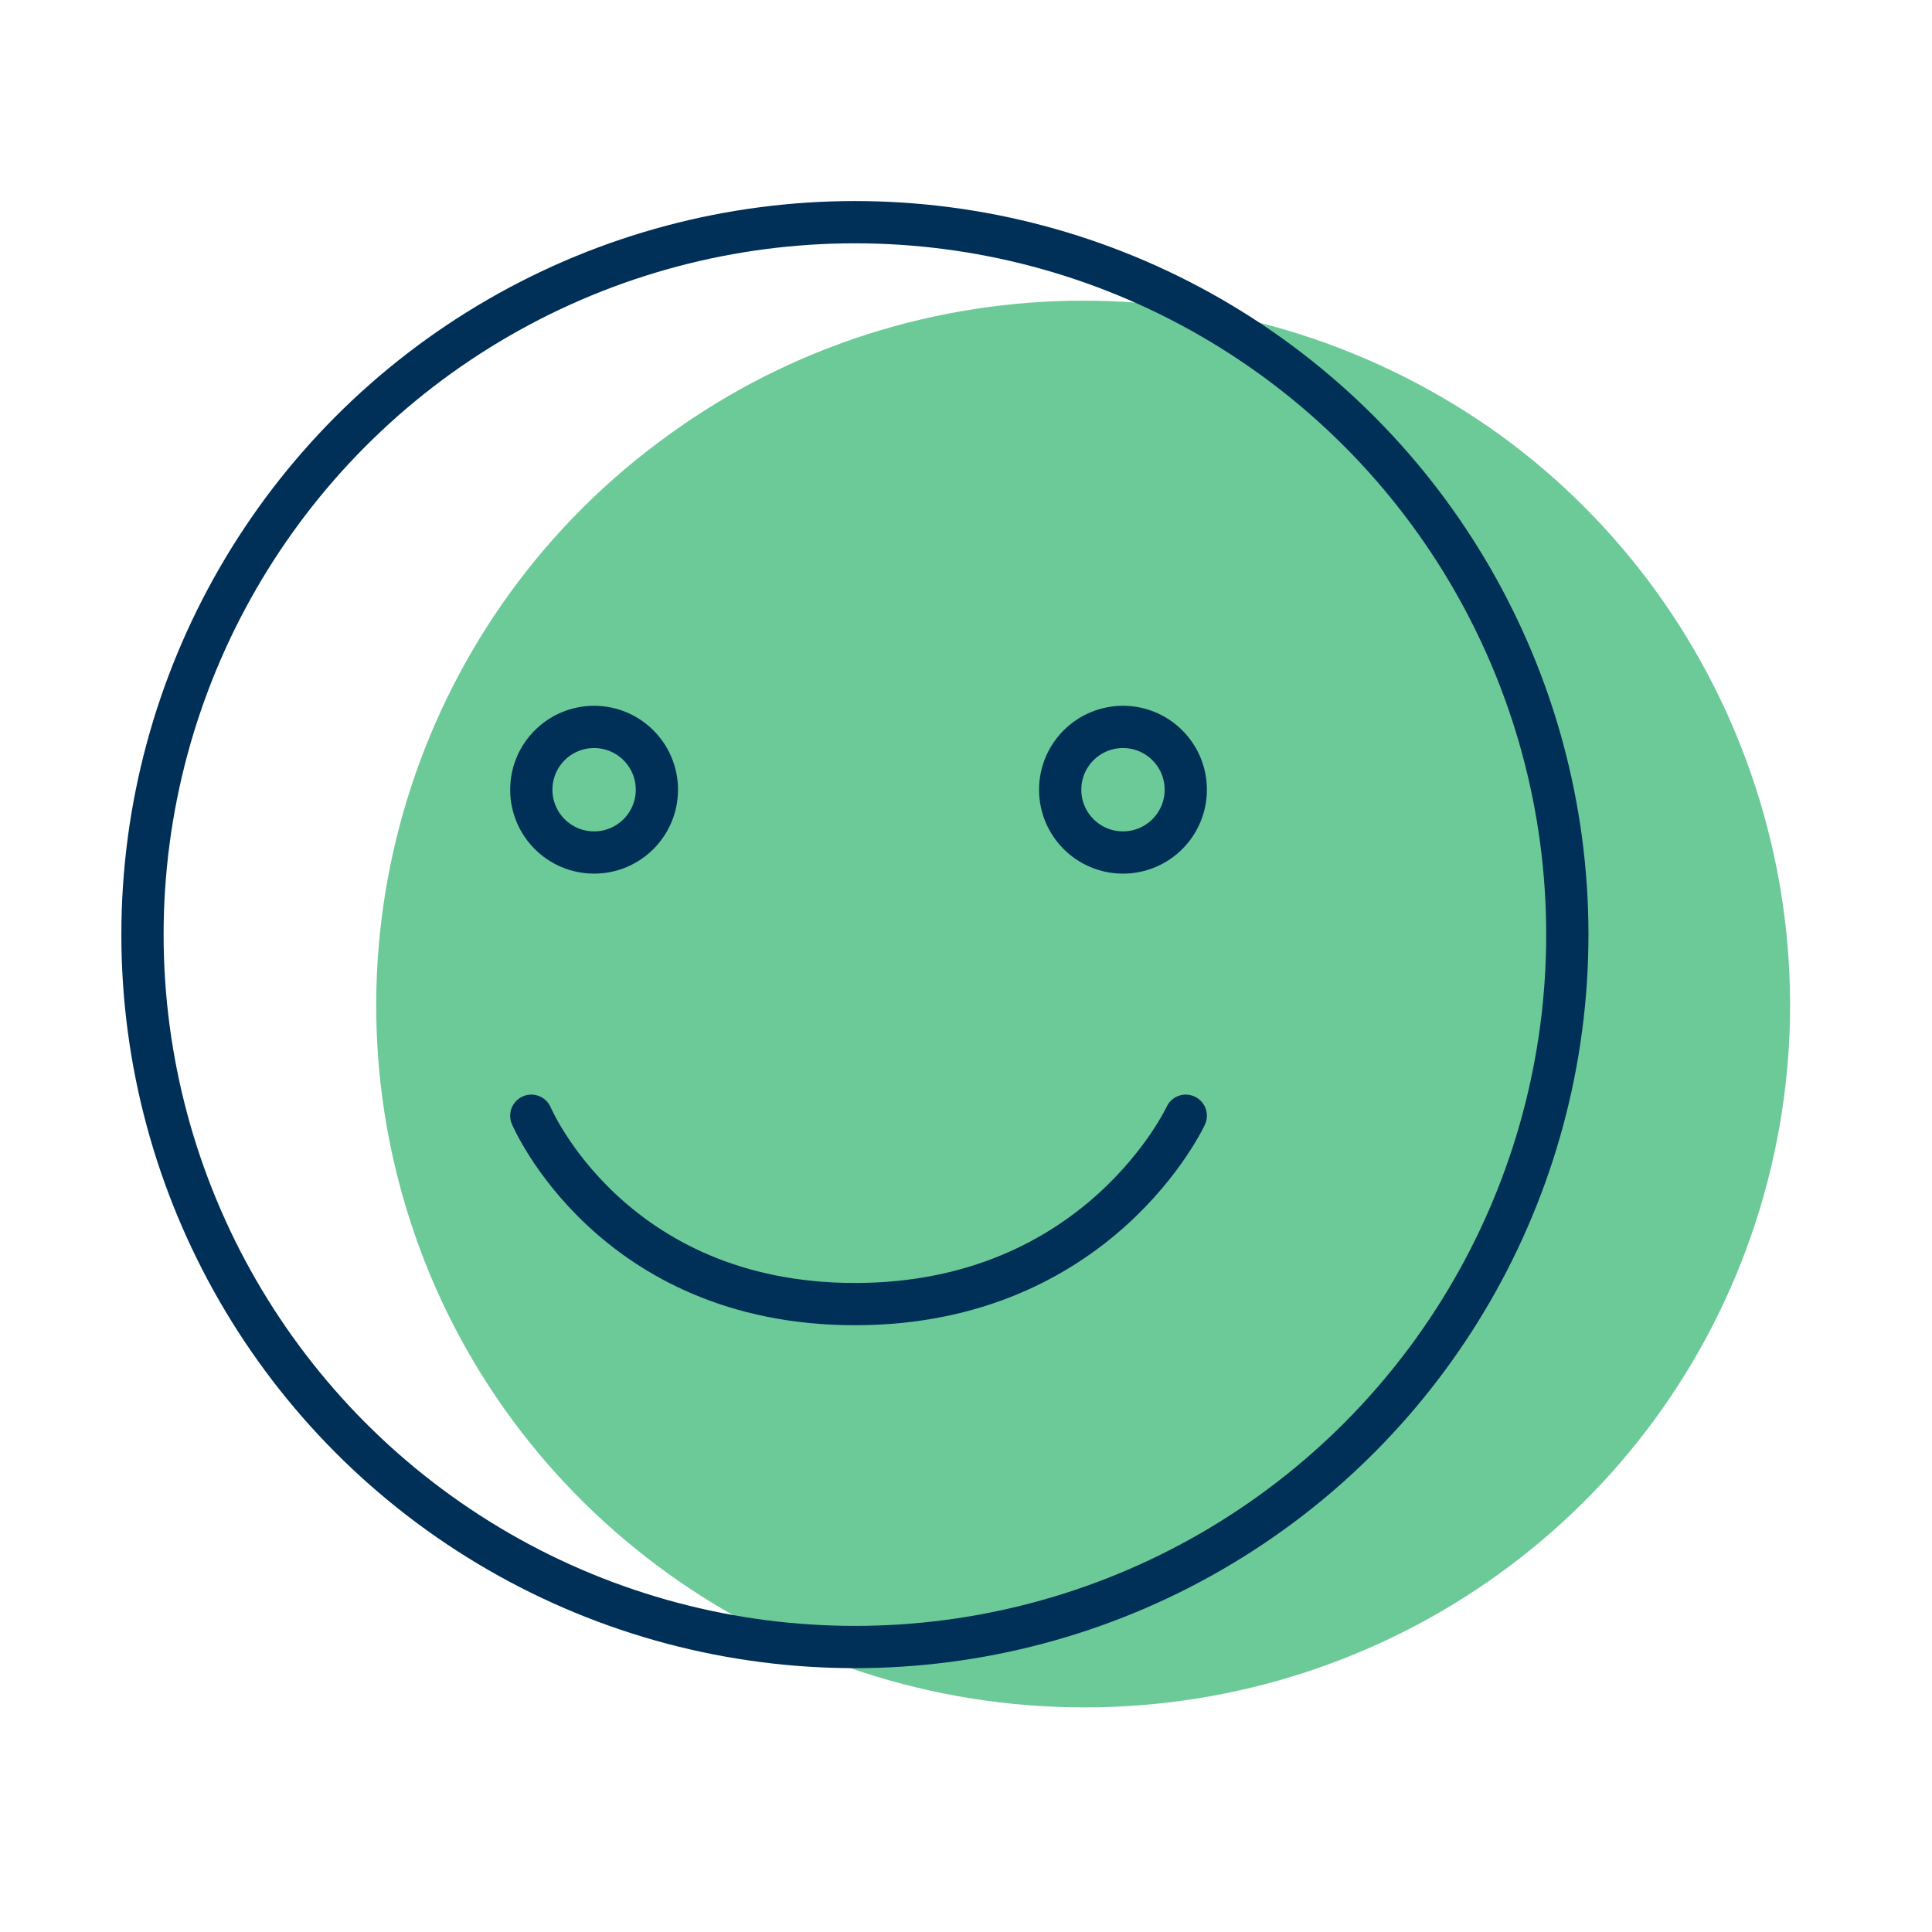 <?xml version="1.0" encoding="utf-8"?>
<!-- Generator: Adobe Illustrator 23.1.0, SVG Export Plug-In . SVG Version: 6.00 Build 0)  -->
<svg version="1.1" id="Livello_1" xmlns="http://www.w3.org/2000/svg" xmlns:xlink="http://www.w3.org/1999/xlink" x="0px" y="0px"
	 width="80px" height="80px" viewBox="0 0 80 80" style="enable-background:new 0 0 80 80;" xml:space="preserve">
<style type="text/css">
	.st0{fill:#6CCA98;}
	.st1{fill:none;stroke:#003057;stroke-width:1.75;stroke-linecap:round;stroke-linejoin:round;stroke-miterlimit:10;}
</style>
<path class="st0" d="M72.7,50.6L72.7,50.6c3.9-12-0.4-25.2-10.6-32.6c-10.3-7.4-24.2-7.4-34.4,0C17.4,25.4,13.1,38.6,17,50.6
	c3.9,12,15.2,20.1,27.9,20.1S68.8,62.6,72.7,50.6"/>
<g>
	<circle class="st1" cx="35.4" cy="38.7" r="29.5"/>
	<circle class="st1" cx="24.6" cy="32.7" r="2.6"/>
	<circle class="st1" cx="46.5" cy="32.7" r="2.6"/>
	<path class="st1" d="M22,46.2c0,0,3.3,7.8,13.4,7.8s13.7-7.8,13.7-7.8"/>
</g>
</svg>
